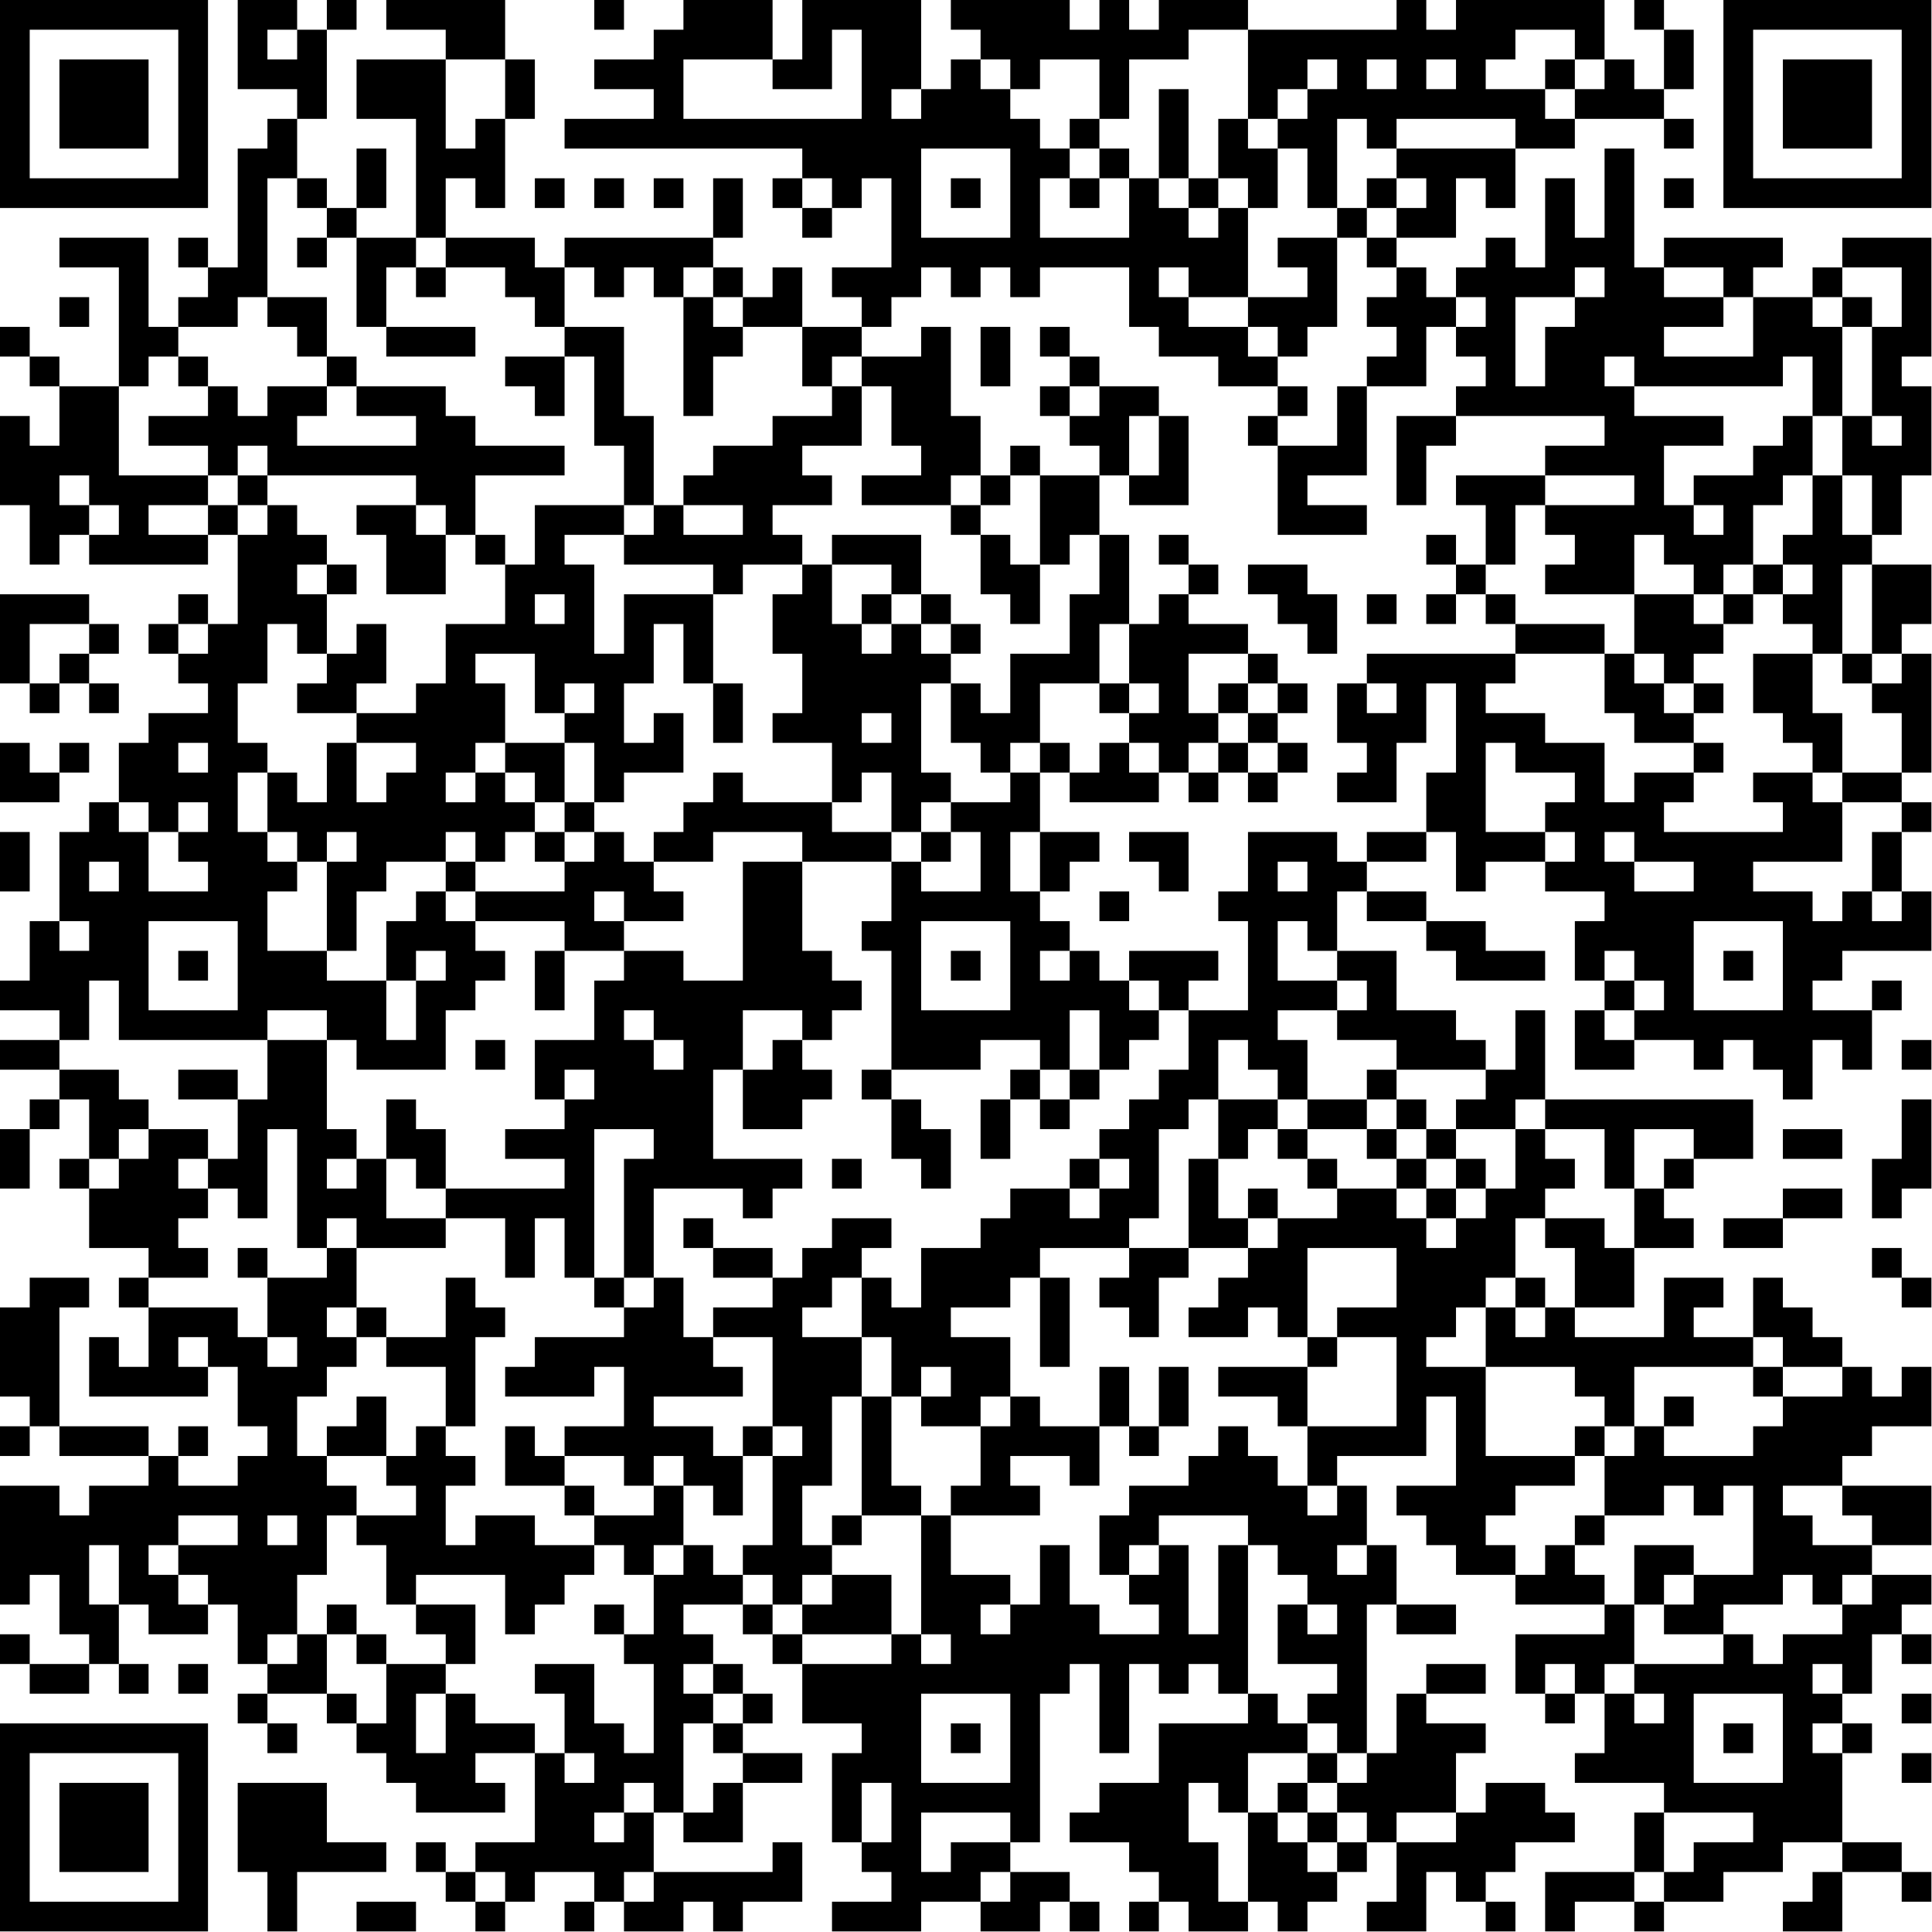 <?xml version="1.0" encoding="UTF-8"?>
<svg xmlns="http://www.w3.org/2000/svg" version="1.1" width="100" height="100" viewBox="0 0 100 100"><rect x="0" y="0" width="100" height="100" fill="#ffffff"/><g transform="scale(1.538)"><g transform="translate(0,0)"><path fill-rule="evenodd" d="M8 0L8 3L10 3L10 4L9 4L9 5L8 5L8 9L7 9L7 8L6 8L6 9L7 9L7 10L6 10L6 11L5 11L5 8L2 8L2 9L4 9L4 13L2 13L2 12L1 12L1 11L0 11L0 12L1 12L1 13L2 13L2 15L1 15L1 14L0 14L0 17L1 17L1 19L2 19L2 18L3 18L3 19L7 19L7 18L8 18L8 21L7 21L7 20L6 20L6 21L5 21L5 22L6 22L6 23L7 23L7 24L5 24L5 25L4 25L4 27L3 27L3 28L2 28L2 31L1 31L1 33L0 33L0 34L2 34L2 35L0 35L0 36L2 36L2 37L1 37L1 38L0 38L0 40L1 40L1 38L2 38L2 37L3 37L3 39L2 39L2 40L3 40L3 42L5 42L5 43L4 43L4 44L5 44L5 46L4 46L4 45L3 45L3 47L7 47L7 46L8 46L8 48L9 48L9 49L8 49L8 50L6 50L6 49L7 49L7 48L6 48L6 49L5 49L5 48L2 48L2 44L3 44L3 43L1 43L1 44L0 44L0 47L1 47L1 48L0 48L0 49L1 49L1 48L2 48L2 49L5 49L5 50L3 50L3 51L2 51L2 50L0 50L0 54L1 54L1 53L2 53L2 55L3 55L3 56L1 56L1 55L0 55L0 56L1 56L1 57L3 57L3 56L4 56L4 57L5 57L5 56L4 56L4 54L5 54L5 55L7 55L7 54L8 54L8 56L9 56L9 57L8 57L8 58L9 58L9 59L10 59L10 58L9 58L9 57L11 57L11 58L12 58L12 59L13 59L13 60L14 60L14 61L17 61L17 60L16 60L16 59L18 59L18 62L16 62L16 63L15 63L15 62L14 62L14 63L15 63L15 64L16 64L16 65L17 65L17 64L18 64L18 63L20 63L20 64L19 64L19 65L20 65L20 64L21 64L21 65L23 65L23 64L24 64L24 65L25 65L25 64L27 64L27 62L26 62L26 63L22 63L22 61L23 61L23 62L25 62L25 60L27 60L27 59L25 59L25 58L26 58L26 57L25 57L25 56L24 56L24 55L23 55L23 54L25 54L25 55L26 55L26 56L27 56L27 58L29 58L29 59L28 59L28 62L29 62L29 63L30 63L30 64L28 64L28 65L31 65L31 64L33 64L33 65L35 65L35 64L36 64L36 65L37 65L37 64L36 64L36 63L34 63L34 62L35 62L35 57L36 57L36 56L37 56L37 59L38 59L38 56L39 56L39 57L40 57L40 56L41 56L41 57L42 57L42 58L39 58L39 60L37 60L37 61L36 61L36 62L38 62L38 63L39 63L39 64L38 64L38 65L39 65L39 64L40 64L40 65L42 65L42 64L43 64L43 65L44 65L44 64L45 64L45 63L46 63L46 62L47 62L47 64L46 64L46 65L48 65L48 63L49 63L49 64L50 64L50 65L51 65L51 64L50 64L50 63L51 63L51 62L53 62L53 61L52 61L52 60L50 60L50 61L49 61L49 59L50 59L50 58L48 58L48 57L50 57L50 56L48 56L48 57L47 57L47 59L46 59L46 54L47 54L47 55L49 55L49 54L47 54L47 52L46 52L46 50L45 50L45 49L48 49L48 47L49 47L49 50L47 50L47 51L48 51L48 52L49 52L49 53L51 53L51 54L54 54L54 55L51 55L51 57L52 57L52 58L53 58L53 57L54 57L54 59L53 59L53 60L56 60L56 61L55 61L55 63L52 63L52 65L53 65L53 64L55 64L55 65L56 65L56 64L58 64L58 63L60 63L60 62L62 62L62 63L61 63L61 64L60 64L60 65L62 65L62 63L64 63L64 64L65 64L65 63L64 63L64 62L62 62L62 59L63 59L63 58L62 58L62 57L63 57L63 55L64 55L64 56L65 56L65 55L64 55L64 54L65 54L65 53L63 53L63 52L65 52L65 50L62 50L62 49L63 49L63 48L65 48L65 46L64 46L64 47L63 47L63 46L62 46L62 45L61 45L61 44L60 44L60 43L59 43L59 45L57 45L57 44L58 44L58 43L56 43L56 45L53 45L53 44L55 44L55 42L57 42L57 41L56 41L56 40L57 40L57 39L59 39L59 37L52 37L52 34L51 34L51 36L50 36L50 35L49 35L49 34L47 34L47 32L45 32L45 30L46 30L46 31L48 31L48 32L49 32L49 33L52 33L52 32L50 32L50 31L48 31L48 30L46 30L46 29L48 29L48 28L49 28L49 30L50 30L50 29L52 29L52 30L54 30L54 31L53 31L53 33L54 33L54 34L53 34L53 36L55 36L55 35L57 35L57 36L58 36L58 35L59 35L59 36L60 36L60 37L61 37L61 35L62 35L62 36L63 36L63 34L64 34L64 33L63 33L63 34L61 34L61 33L62 33L62 32L65 32L65 30L64 30L64 28L65 28L65 27L64 27L64 26L65 26L65 22L64 22L64 21L65 21L65 19L63 19L63 18L64 18L64 16L65 16L65 13L64 13L64 12L65 12L65 8L62 8L62 9L61 9L61 10L59 10L59 9L60 9L60 8L56 8L56 9L55 9L55 5L54 5L54 8L53 8L53 6L52 6L52 9L51 9L51 8L50 8L50 9L49 9L49 10L48 10L48 9L47 9L47 8L49 8L49 6L50 6L50 7L51 7L51 5L53 5L53 4L56 4L56 5L57 5L57 4L56 4L56 3L57 3L57 1L56 1L56 0L55 0L55 1L56 1L56 3L55 3L55 2L54 2L54 0L49 0L49 1L48 1L48 0L47 0L47 1L42 1L42 0L39 0L39 1L38 1L38 0L37 0L37 1L36 1L36 0L32 0L32 1L33 1L33 2L32 2L32 3L31 3L31 0L27 0L27 2L26 2L26 0L23 0L23 1L22 1L22 2L20 2L20 3L22 3L22 4L19 4L19 5L27 5L27 6L26 6L26 7L27 7L27 8L28 8L28 7L29 7L29 6L30 6L30 9L28 9L28 10L29 10L29 11L27 11L27 9L26 9L26 10L25 10L25 9L24 9L24 8L25 8L25 6L24 6L24 8L19 8L19 9L18 9L18 8L15 8L15 6L16 6L16 7L17 7L17 4L18 4L18 2L17 2L17 0L13 0L13 1L15 1L15 2L12 2L12 4L14 4L14 8L12 8L12 7L13 7L13 5L12 5L12 7L11 7L11 6L10 6L10 4L11 4L11 1L12 1L12 0L11 0L11 1L10 1L10 0ZM20 0L20 1L21 1L21 0ZM9 1L9 2L10 2L10 1ZM28 1L28 3L26 3L26 2L23 2L23 4L29 4L29 1ZM40 1L40 2L38 2L38 4L37 4L37 2L35 2L35 3L34 3L34 2L33 2L33 3L34 3L34 4L35 4L35 5L36 5L36 6L35 6L35 8L38 8L38 6L39 6L39 7L40 7L40 8L41 8L41 7L42 7L42 10L40 10L40 9L39 9L39 10L40 10L40 11L42 11L42 12L43 12L43 13L41 13L41 12L39 12L39 11L38 11L38 9L35 9L35 10L34 10L34 9L33 9L33 10L32 10L32 9L31 9L31 10L30 10L30 11L29 11L29 12L28 12L28 13L27 13L27 11L25 11L25 10L24 10L24 9L23 9L23 10L22 10L22 9L21 9L21 10L20 10L20 9L19 9L19 11L18 11L18 10L17 10L17 9L15 9L15 8L14 8L14 9L13 9L13 11L12 11L12 8L11 8L11 7L10 7L10 6L9 6L9 10L8 10L8 11L6 11L6 12L5 12L5 13L4 13L4 16L7 16L7 17L5 17L5 18L7 18L7 17L8 17L8 18L9 18L9 17L10 17L10 18L11 18L11 19L10 19L10 20L11 20L11 22L10 22L10 21L9 21L9 23L8 23L8 25L9 25L9 26L8 26L8 28L9 28L9 29L10 29L10 30L9 30L9 32L11 32L11 33L13 33L13 35L14 35L14 33L15 33L15 32L14 32L14 33L13 33L13 31L14 31L14 30L15 30L15 31L16 31L16 32L17 32L17 33L16 33L16 34L15 34L15 36L12 36L12 35L11 35L11 34L9 34L9 35L4 35L4 33L3 33L3 35L2 35L2 36L4 36L4 37L5 37L5 38L4 38L4 39L3 39L3 40L4 40L4 39L5 39L5 38L7 38L7 39L6 39L6 40L7 40L7 41L6 41L6 42L7 42L7 43L5 43L5 44L8 44L8 45L9 45L9 46L10 46L10 45L9 45L9 43L11 43L11 42L12 42L12 44L11 44L11 45L12 45L12 46L11 46L11 47L10 47L10 49L11 49L11 50L12 50L12 51L11 51L11 53L10 53L10 55L9 55L9 56L10 56L10 55L11 55L11 57L12 57L12 58L13 58L13 56L15 56L15 57L14 57L14 59L15 59L15 57L16 57L16 58L18 58L18 59L19 59L19 60L20 60L20 59L19 59L19 57L18 57L18 56L20 56L20 58L21 58L21 59L22 59L22 56L21 56L21 55L22 55L22 53L23 53L23 52L24 52L24 53L25 53L25 54L26 54L26 55L27 55L27 56L30 56L30 55L31 55L31 56L32 56L32 55L31 55L31 51L32 51L32 53L34 53L34 54L33 54L33 55L34 55L34 54L35 54L35 52L36 52L36 54L37 54L37 55L39 55L39 54L38 54L38 53L39 53L39 52L40 52L40 55L41 55L41 52L42 52L42 57L43 57L43 58L44 58L44 59L42 59L42 61L41 61L41 60L40 60L40 62L41 62L41 64L42 64L42 61L43 61L43 62L44 62L44 63L45 63L45 62L46 62L46 61L45 61L45 60L46 60L46 59L45 59L45 58L44 58L44 57L45 57L45 56L43 56L43 54L44 54L44 55L45 55L45 54L44 54L44 53L43 53L43 52L42 52L42 51L39 51L39 52L38 52L38 53L37 53L37 51L38 51L38 50L40 50L40 49L41 49L41 48L42 48L42 49L43 49L43 50L44 50L44 51L45 51L45 50L44 50L44 48L47 48L47 45L45 45L45 44L47 44L47 42L44 42L44 45L43 45L43 44L42 44L42 45L40 45L40 44L41 44L41 43L42 43L42 42L43 42L43 41L45 41L45 40L47 40L47 41L48 41L48 42L49 42L49 41L50 41L50 40L51 40L51 38L52 38L52 39L53 39L53 40L52 40L52 41L51 41L51 43L50 43L50 44L49 44L49 45L48 45L48 46L50 46L50 49L53 49L53 50L51 50L51 51L50 51L50 52L51 52L51 53L52 53L52 52L53 52L53 53L54 53L54 54L55 54L55 56L54 56L54 57L55 57L55 58L56 58L56 57L55 57L55 56L58 56L58 55L59 55L59 56L60 56L60 55L62 55L62 54L63 54L63 53L62 53L62 54L61 54L61 53L60 53L60 54L58 54L58 55L56 55L56 54L57 54L57 53L59 53L59 50L58 50L58 51L57 51L57 50L56 50L56 51L54 51L54 49L55 49L55 48L56 48L56 49L59 49L59 48L60 48L60 47L62 47L62 46L60 46L60 45L59 45L59 46L55 46L55 48L54 48L54 47L53 47L53 46L50 46L50 44L51 44L51 45L52 45L52 44L53 44L53 42L52 42L52 41L54 41L54 42L55 42L55 40L56 40L56 39L57 39L57 38L55 38L55 40L54 40L54 38L52 38L52 37L51 37L51 38L49 38L49 37L50 37L50 36L47 36L47 35L45 35L45 34L46 34L46 33L45 33L45 32L44 32L44 31L43 31L43 33L45 33L45 34L43 34L43 35L44 35L44 37L43 37L43 36L42 36L42 35L41 35L41 37L40 37L40 38L39 38L39 41L38 41L38 42L35 42L35 43L34 43L34 44L32 44L32 45L34 45L34 47L33 47L33 48L31 48L31 47L32 47L32 46L31 46L31 47L30 47L30 45L29 45L29 43L30 43L30 44L31 44L31 42L33 42L33 41L34 41L34 40L36 40L36 41L37 41L37 40L38 40L38 39L37 39L37 38L38 38L38 37L39 37L39 36L40 36L40 34L42 34L42 31L41 31L41 30L42 30L42 28L45 28L45 29L46 29L46 28L48 28L48 26L49 26L49 23L48 23L48 25L47 25L47 27L45 27L45 26L46 26L46 25L45 25L45 23L46 23L46 24L47 24L47 23L46 23L46 22L51 22L51 23L50 23L50 24L52 24L52 25L54 25L54 27L55 27L55 26L57 26L57 27L56 27L56 28L60 28L60 27L59 27L59 26L61 26L61 27L62 27L62 29L59 29L59 30L61 30L61 31L62 31L62 30L63 30L63 31L64 31L64 30L63 30L63 28L64 28L64 27L62 27L62 26L64 26L64 24L63 24L63 23L64 23L64 22L63 22L63 19L62 19L62 22L61 22L61 21L60 21L60 20L61 20L61 19L60 19L60 18L61 18L61 16L62 16L62 18L63 18L63 16L62 16L62 14L63 14L63 15L64 15L64 14L63 14L63 11L64 11L64 9L62 9L62 10L61 10L61 11L62 11L62 14L61 14L61 12L60 12L60 13L55 13L55 12L54 12L54 13L55 13L55 14L58 14L58 15L56 15L56 17L57 17L57 18L58 18L58 17L57 17L57 16L59 16L59 15L60 15L60 14L61 14L61 16L60 16L60 17L59 17L59 19L58 19L58 20L57 20L57 19L56 19L56 18L55 18L55 20L52 20L52 19L53 19L53 18L52 18L52 17L55 17L55 16L52 16L52 15L54 15L54 14L49 14L49 13L50 13L50 12L49 12L49 11L50 11L50 10L49 10L49 11L48 11L48 13L46 13L46 12L47 12L47 11L46 11L46 10L47 10L47 9L46 9L46 8L47 8L47 7L48 7L48 6L47 6L47 5L51 5L51 4L47 4L47 5L46 5L46 4L45 4L45 7L44 7L44 5L43 5L43 4L44 4L44 3L45 3L45 2L44 2L44 3L43 3L43 4L42 4L42 1ZM51 1L51 2L50 2L50 3L52 3L52 4L53 4L53 3L54 3L54 2L53 2L53 1ZM15 2L15 5L16 5L16 4L17 4L17 2ZM46 2L46 3L47 3L47 2ZM48 2L48 3L49 3L49 2ZM52 2L52 3L53 3L53 2ZM30 3L30 4L31 4L31 3ZM39 3L39 6L40 6L40 7L41 7L41 6L42 6L42 7L43 7L43 5L42 5L42 4L41 4L41 6L40 6L40 3ZM36 4L36 5L37 5L37 6L36 6L36 7L37 7L37 6L38 6L38 5L37 5L37 4ZM31 5L31 8L34 8L34 5ZM18 6L18 7L19 7L19 6ZM20 6L20 7L21 7L21 6ZM22 6L22 7L23 7L23 6ZM27 6L27 7L28 7L28 6ZM32 6L32 7L33 7L33 6ZM46 6L46 7L45 7L45 8L43 8L43 9L44 9L44 10L42 10L42 11L43 11L43 12L44 12L44 11L45 11L45 8L46 8L46 7L47 7L47 6ZM56 6L56 7L57 7L57 6ZM10 8L10 9L11 9L11 8ZM14 9L14 10L15 10L15 9ZM53 9L53 10L51 10L51 13L52 13L52 11L53 11L53 10L54 10L54 9ZM56 9L56 10L58 10L58 11L56 11L56 12L59 12L59 10L58 10L58 9ZM2 10L2 11L3 11L3 10ZM9 10L9 11L10 11L10 12L11 12L11 13L9 13L9 14L8 14L8 13L7 13L7 12L6 12L6 13L7 13L7 14L5 14L5 15L7 15L7 16L8 16L8 17L9 17L9 16L14 16L14 17L12 17L12 18L13 18L13 20L15 20L15 18L16 18L16 19L17 19L17 21L15 21L15 23L14 23L14 24L12 24L12 23L13 23L13 21L12 21L12 22L11 22L11 23L10 23L10 24L12 24L12 25L11 25L11 27L10 27L10 26L9 26L9 28L10 28L10 29L11 29L11 32L12 32L12 30L13 30L13 29L15 29L15 30L16 30L16 31L19 31L19 32L18 32L18 34L19 34L19 32L21 32L21 33L20 33L20 35L18 35L18 37L19 37L19 38L17 38L17 39L19 39L19 40L15 40L15 38L14 38L14 37L13 37L13 39L12 39L12 38L11 38L11 35L9 35L9 37L8 37L8 36L6 36L6 37L8 37L8 39L7 39L7 40L8 40L8 41L9 41L9 38L10 38L10 42L11 42L11 41L12 41L12 42L15 42L15 41L17 41L17 43L18 43L18 41L19 41L19 43L20 43L20 44L21 44L21 45L18 45L18 46L17 46L17 47L20 47L20 46L21 46L21 48L19 48L19 49L18 49L18 48L17 48L17 50L19 50L19 51L20 51L20 52L18 52L18 51L16 51L16 52L15 52L15 50L16 50L16 49L15 49L15 48L16 48L16 45L17 45L17 44L16 44L16 43L15 43L15 45L13 45L13 44L12 44L12 45L13 45L13 46L15 46L15 48L14 48L14 49L13 49L13 47L12 47L12 48L11 48L11 49L13 49L13 50L14 50L14 51L12 51L12 52L13 52L13 54L14 54L14 55L15 55L15 56L16 56L16 54L14 54L14 53L17 53L17 55L18 55L18 54L19 54L19 53L20 53L20 52L21 52L21 53L22 53L22 52L23 52L23 50L24 50L24 51L25 51L25 49L26 49L26 52L25 52L25 53L26 53L26 54L27 54L27 55L30 55L30 53L28 53L28 52L29 52L29 51L31 51L31 50L30 50L30 47L29 47L29 45L27 45L27 44L28 44L28 43L29 43L29 42L30 42L30 41L28 41L28 42L27 42L27 43L26 43L26 42L24 42L24 41L23 41L23 42L24 42L24 43L26 43L26 44L24 44L24 45L23 45L23 43L22 43L22 40L25 40L25 41L26 41L26 40L27 40L27 39L24 39L24 36L25 36L25 38L27 38L27 37L28 37L28 36L27 36L27 35L28 35L28 34L29 34L29 33L28 33L28 32L27 32L27 29L30 29L30 31L29 31L29 32L30 32L30 36L29 36L29 37L30 37L30 39L31 39L31 40L32 40L32 38L31 38L31 37L30 37L30 36L33 36L33 35L35 35L35 36L34 36L34 37L33 37L33 39L34 39L34 37L35 37L35 38L36 38L36 37L37 37L37 36L38 36L38 35L39 35L39 34L40 34L40 33L41 33L41 32L38 32L38 33L37 33L37 32L36 32L36 31L35 31L35 30L36 30L36 29L37 29L37 28L35 28L35 26L36 26L36 27L39 27L39 26L40 26L40 27L41 27L41 26L42 26L42 27L43 27L43 26L44 26L44 25L43 25L43 24L44 24L44 23L43 23L43 22L42 22L42 21L40 21L40 20L41 20L41 19L40 19L40 18L39 18L39 19L40 19L40 20L39 20L39 21L38 21L38 18L37 18L37 16L38 16L38 17L40 17L40 14L39 14L39 13L37 13L37 12L36 12L36 11L35 11L35 12L36 12L36 13L35 13L35 14L36 14L36 15L37 15L37 16L35 16L35 15L34 15L34 16L33 16L33 14L32 14L32 11L31 11L31 12L29 12L29 13L28 13L28 14L26 14L26 15L24 15L24 16L23 16L23 17L22 17L22 14L21 14L21 11L19 11L19 12L17 12L17 13L18 13L18 14L19 14L19 12L20 12L20 15L21 15L21 17L18 17L18 19L17 19L17 18L16 18L16 16L19 16L19 15L16 15L16 14L15 14L15 13L12 13L12 12L11 12L11 10ZM23 10L23 14L24 14L24 12L25 12L25 11L24 11L24 10ZM62 10L62 11L63 11L63 10ZM13 11L13 12L16 12L16 11ZM33 11L33 13L34 13L34 11ZM11 13L11 14L10 14L10 15L14 15L14 14L12 14L12 13ZM29 13L29 15L27 15L27 16L28 16L28 17L26 17L26 18L27 18L27 19L25 19L25 20L24 20L24 19L21 19L21 18L22 18L22 17L21 17L21 18L19 18L19 19L20 19L20 22L21 22L21 20L24 20L24 23L23 23L23 21L22 21L22 23L21 23L21 25L22 25L22 24L23 24L23 26L21 26L21 27L20 27L20 25L19 25L19 24L20 24L20 23L19 23L19 24L18 24L18 22L16 22L16 23L17 23L17 25L16 25L16 26L15 26L15 27L16 27L16 26L17 26L17 27L18 27L18 28L17 28L17 29L16 29L16 28L15 28L15 29L16 29L16 30L19 30L19 29L20 29L20 28L21 28L21 29L22 29L22 30L23 30L23 31L21 31L21 30L20 30L20 31L21 31L21 32L23 32L23 33L25 33L25 29L27 29L27 28L24 28L24 29L22 29L22 28L23 28L23 27L24 27L24 26L25 26L25 27L28 27L28 28L30 28L30 29L31 29L31 30L33 30L33 28L32 28L32 27L34 27L34 26L35 26L35 25L36 25L36 26L37 26L37 25L38 25L38 26L39 26L39 25L38 25L38 24L39 24L39 23L38 23L38 21L37 21L37 23L35 23L35 25L34 25L34 26L33 26L33 25L32 25L32 23L33 23L33 24L34 24L34 22L36 22L36 20L37 20L37 18L36 18L36 19L35 19L35 16L34 16L34 17L33 17L33 16L32 16L32 17L29 17L29 16L31 16L31 15L30 15L30 13ZM36 13L36 14L37 14L37 13ZM43 13L43 14L42 14L42 15L43 15L43 18L46 18L46 17L44 17L44 16L46 16L46 13L45 13L45 15L43 15L43 14L44 14L44 13ZM38 14L38 16L39 16L39 14ZM47 14L47 17L48 17L48 15L49 15L49 14ZM8 15L8 16L9 16L9 15ZM2 16L2 17L3 17L3 18L4 18L4 17L3 17L3 16ZM49 16L49 17L50 17L50 19L49 19L49 18L48 18L48 19L49 19L49 20L48 20L48 21L49 21L49 20L50 20L50 21L51 21L51 22L54 22L54 24L55 24L55 25L57 25L57 26L58 26L58 25L57 25L57 24L58 24L58 23L57 23L57 22L58 22L58 21L59 21L59 20L60 20L60 19L59 19L59 20L58 20L58 21L57 21L57 20L55 20L55 22L54 22L54 21L51 21L51 20L50 20L50 19L51 19L51 17L52 17L52 16ZM14 17L14 18L15 18L15 17ZM23 17L23 18L25 18L25 17ZM32 17L32 18L33 18L33 20L34 20L34 21L35 21L35 19L34 19L34 18L33 18L33 17ZM28 18L28 19L27 19L27 20L26 20L26 22L27 22L27 24L26 24L26 25L28 25L28 27L29 27L29 26L30 26L30 28L31 28L31 29L32 29L32 28L31 28L31 27L32 27L32 26L31 26L31 23L32 23L32 22L33 22L33 21L32 21L32 20L31 20L31 18ZM11 19L11 20L12 20L12 19ZM28 19L28 21L29 21L29 22L30 22L30 21L31 21L31 22L32 22L32 21L31 21L31 20L30 20L30 19ZM42 19L42 20L43 20L43 21L44 21L44 22L45 22L45 20L44 20L44 19ZM0 20L0 23L1 23L1 24L2 24L2 23L3 23L3 24L4 24L4 23L3 23L3 22L4 22L4 21L3 21L3 20ZM18 20L18 21L19 21L19 20ZM29 20L29 21L30 21L30 20ZM46 20L46 21L47 21L47 20ZM1 21L1 23L2 23L2 22L3 22L3 21ZM6 21L6 22L7 22L7 21ZM40 22L40 24L41 24L41 25L40 25L40 26L41 26L41 25L42 25L42 26L43 26L43 25L42 25L42 24L43 24L43 23L42 23L42 22ZM55 22L55 23L56 23L56 24L57 24L57 23L56 23L56 22ZM59 22L59 24L60 24L60 25L61 25L61 26L62 26L62 24L61 24L61 22ZM62 22L62 23L63 23L63 22ZM24 23L24 25L25 25L25 23ZM37 23L37 24L38 24L38 23ZM41 23L41 24L42 24L42 23ZM29 24L29 25L30 25L30 24ZM0 25L0 27L2 27L2 26L3 26L3 25L2 25L2 26L1 26L1 25ZM6 25L6 26L7 26L7 25ZM12 25L12 27L13 27L13 26L14 26L14 25ZM17 25L17 26L18 26L18 27L19 27L19 28L18 28L18 29L19 29L19 28L20 28L20 27L19 27L19 25ZM50 25L50 28L52 28L52 29L53 29L53 28L52 28L52 27L53 27L53 26L51 26L51 25ZM4 27L4 28L5 28L5 30L7 30L7 29L6 29L6 28L7 28L7 27L6 27L6 28L5 28L5 27ZM0 28L0 30L1 30L1 28ZM11 28L11 29L12 29L12 28ZM34 28L34 30L35 30L35 28ZM38 28L38 29L39 29L39 30L40 30L40 28ZM54 28L54 29L55 29L55 30L57 30L57 29L55 29L55 28ZM3 29L3 30L4 30L4 29ZM43 29L43 30L44 30L44 29ZM37 30L37 31L38 31L38 30ZM2 31L2 32L3 32L3 31ZM5 31L5 34L8 34L8 31ZM31 31L31 34L34 34L34 31ZM57 31L57 34L60 34L60 31ZM6 32L6 33L7 33L7 32ZM32 32L32 33L33 33L33 32ZM35 32L35 33L36 33L36 32ZM54 32L54 33L55 33L55 34L54 34L54 35L55 35L55 34L56 34L56 33L55 33L55 32ZM58 32L58 33L59 33L59 32ZM38 33L38 34L39 34L39 33ZM21 34L21 35L22 35L22 36L23 36L23 35L22 35L22 34ZM25 34L25 36L26 36L26 35L27 35L27 34ZM36 34L36 36L35 36L35 37L36 37L36 36L37 36L37 34ZM16 35L16 36L17 36L17 35ZM64 35L64 36L65 36L65 35ZM19 36L19 37L20 37L20 36ZM46 36L46 37L44 37L44 38L43 38L43 37L41 37L41 39L40 39L40 42L38 42L38 43L37 43L37 44L38 44L38 45L39 45L39 43L40 43L40 42L42 42L42 41L43 41L43 40L42 40L42 41L41 41L41 39L42 39L42 38L43 38L43 39L44 39L44 40L45 40L45 39L44 39L44 38L46 38L46 39L47 39L47 40L48 40L48 41L49 41L49 40L50 40L50 39L49 39L49 38L48 38L48 37L47 37L47 36ZM46 37L46 38L47 38L47 39L48 39L48 40L49 40L49 39L48 39L48 38L47 38L47 37ZM64 37L64 39L63 39L63 41L64 41L64 40L65 40L65 37ZM20 38L20 43L21 43L21 44L22 44L22 43L21 43L21 39L22 39L22 38ZM60 38L60 39L62 39L62 38ZM11 39L11 40L12 40L12 39ZM13 39L13 41L15 41L15 40L14 40L14 39ZM28 39L28 40L29 40L29 39ZM36 39L36 40L37 40L37 39ZM60 40L60 41L58 41L58 42L60 42L60 41L62 41L62 40ZM8 42L8 43L9 43L9 42ZM63 42L63 43L64 43L64 44L65 44L65 43L64 43L64 42ZM35 43L35 46L36 46L36 43ZM51 43L51 44L52 44L52 43ZM6 45L6 46L7 46L7 45ZM24 45L24 46L25 46L25 47L22 47L22 48L24 48L24 49L25 49L25 48L26 48L26 49L27 49L27 48L26 48L26 45ZM44 45L44 46L41 46L41 47L43 47L43 48L44 48L44 46L45 46L45 45ZM37 46L37 48L35 48L35 47L34 47L34 48L33 48L33 50L32 50L32 51L35 51L35 50L34 50L34 49L36 49L36 50L37 50L37 48L38 48L38 49L39 49L39 48L40 48L40 46L39 46L39 48L38 48L38 46ZM59 46L59 47L60 47L60 46ZM28 47L28 50L27 50L27 52L28 52L28 51L29 51L29 47ZM56 47L56 48L57 48L57 47ZM53 48L53 49L54 49L54 48ZM19 49L19 50L20 50L20 51L22 51L22 50L23 50L23 49L22 49L22 50L21 50L21 49ZM60 50L60 51L61 51L61 52L63 52L63 51L62 51L62 50ZM6 51L6 52L5 52L5 53L6 53L6 54L7 54L7 53L6 53L6 52L8 52L8 51ZM9 51L9 52L10 52L10 51ZM53 51L53 52L54 52L54 51ZM3 52L3 54L4 54L4 52ZM45 52L45 53L46 53L46 52ZM55 52L55 54L56 54L56 53L57 53L57 52ZM27 53L27 54L28 54L28 53ZM11 54L11 55L12 55L12 56L13 56L13 55L12 55L12 54ZM20 54L20 55L21 55L21 54ZM6 56L6 57L7 57L7 56ZM23 56L23 57L24 57L24 58L23 58L23 61L24 61L24 60L25 60L25 59L24 59L24 58L25 58L25 57L24 57L24 56ZM52 56L52 57L53 57L53 56ZM61 56L61 57L62 57L62 56ZM31 57L31 60L34 60L34 57ZM57 57L57 60L60 60L60 57ZM64 57L64 58L65 58L65 57ZM32 58L32 59L33 59L33 58ZM58 58L58 59L59 59L59 58ZM61 58L61 59L62 59L62 58ZM44 59L44 60L43 60L43 61L44 61L44 62L45 62L45 61L44 61L44 60L45 60L45 59ZM64 59L64 60L65 60L65 59ZM8 60L8 63L9 63L9 65L10 65L10 63L13 63L13 62L11 62L11 60ZM21 60L21 61L20 61L20 62L21 62L21 61L22 61L22 60ZM29 60L29 62L30 62L30 60ZM31 61L31 63L32 63L32 62L34 62L34 61ZM47 61L47 62L49 62L49 61ZM56 61L56 63L55 63L55 64L56 64L56 63L57 63L57 62L59 62L59 61ZM16 63L16 64L17 64L17 63ZM21 63L21 64L22 64L22 63ZM33 63L33 64L34 64L34 63ZM12 64L12 65L14 65L14 64ZM0 0L0 7L7 7L7 0ZM1 1L1 6L6 6L6 1ZM2 2L2 5L5 5L5 2ZM58 0L58 7L65 7L65 0ZM59 1L59 6L64 6L64 1ZM60 2L60 5L63 5L63 2ZM0 58L0 65L7 65L7 58ZM1 59L1 64L6 64L6 59ZM2 60L2 63L5 63L5 60Z" fill="#000000"/></g></g></svg>
